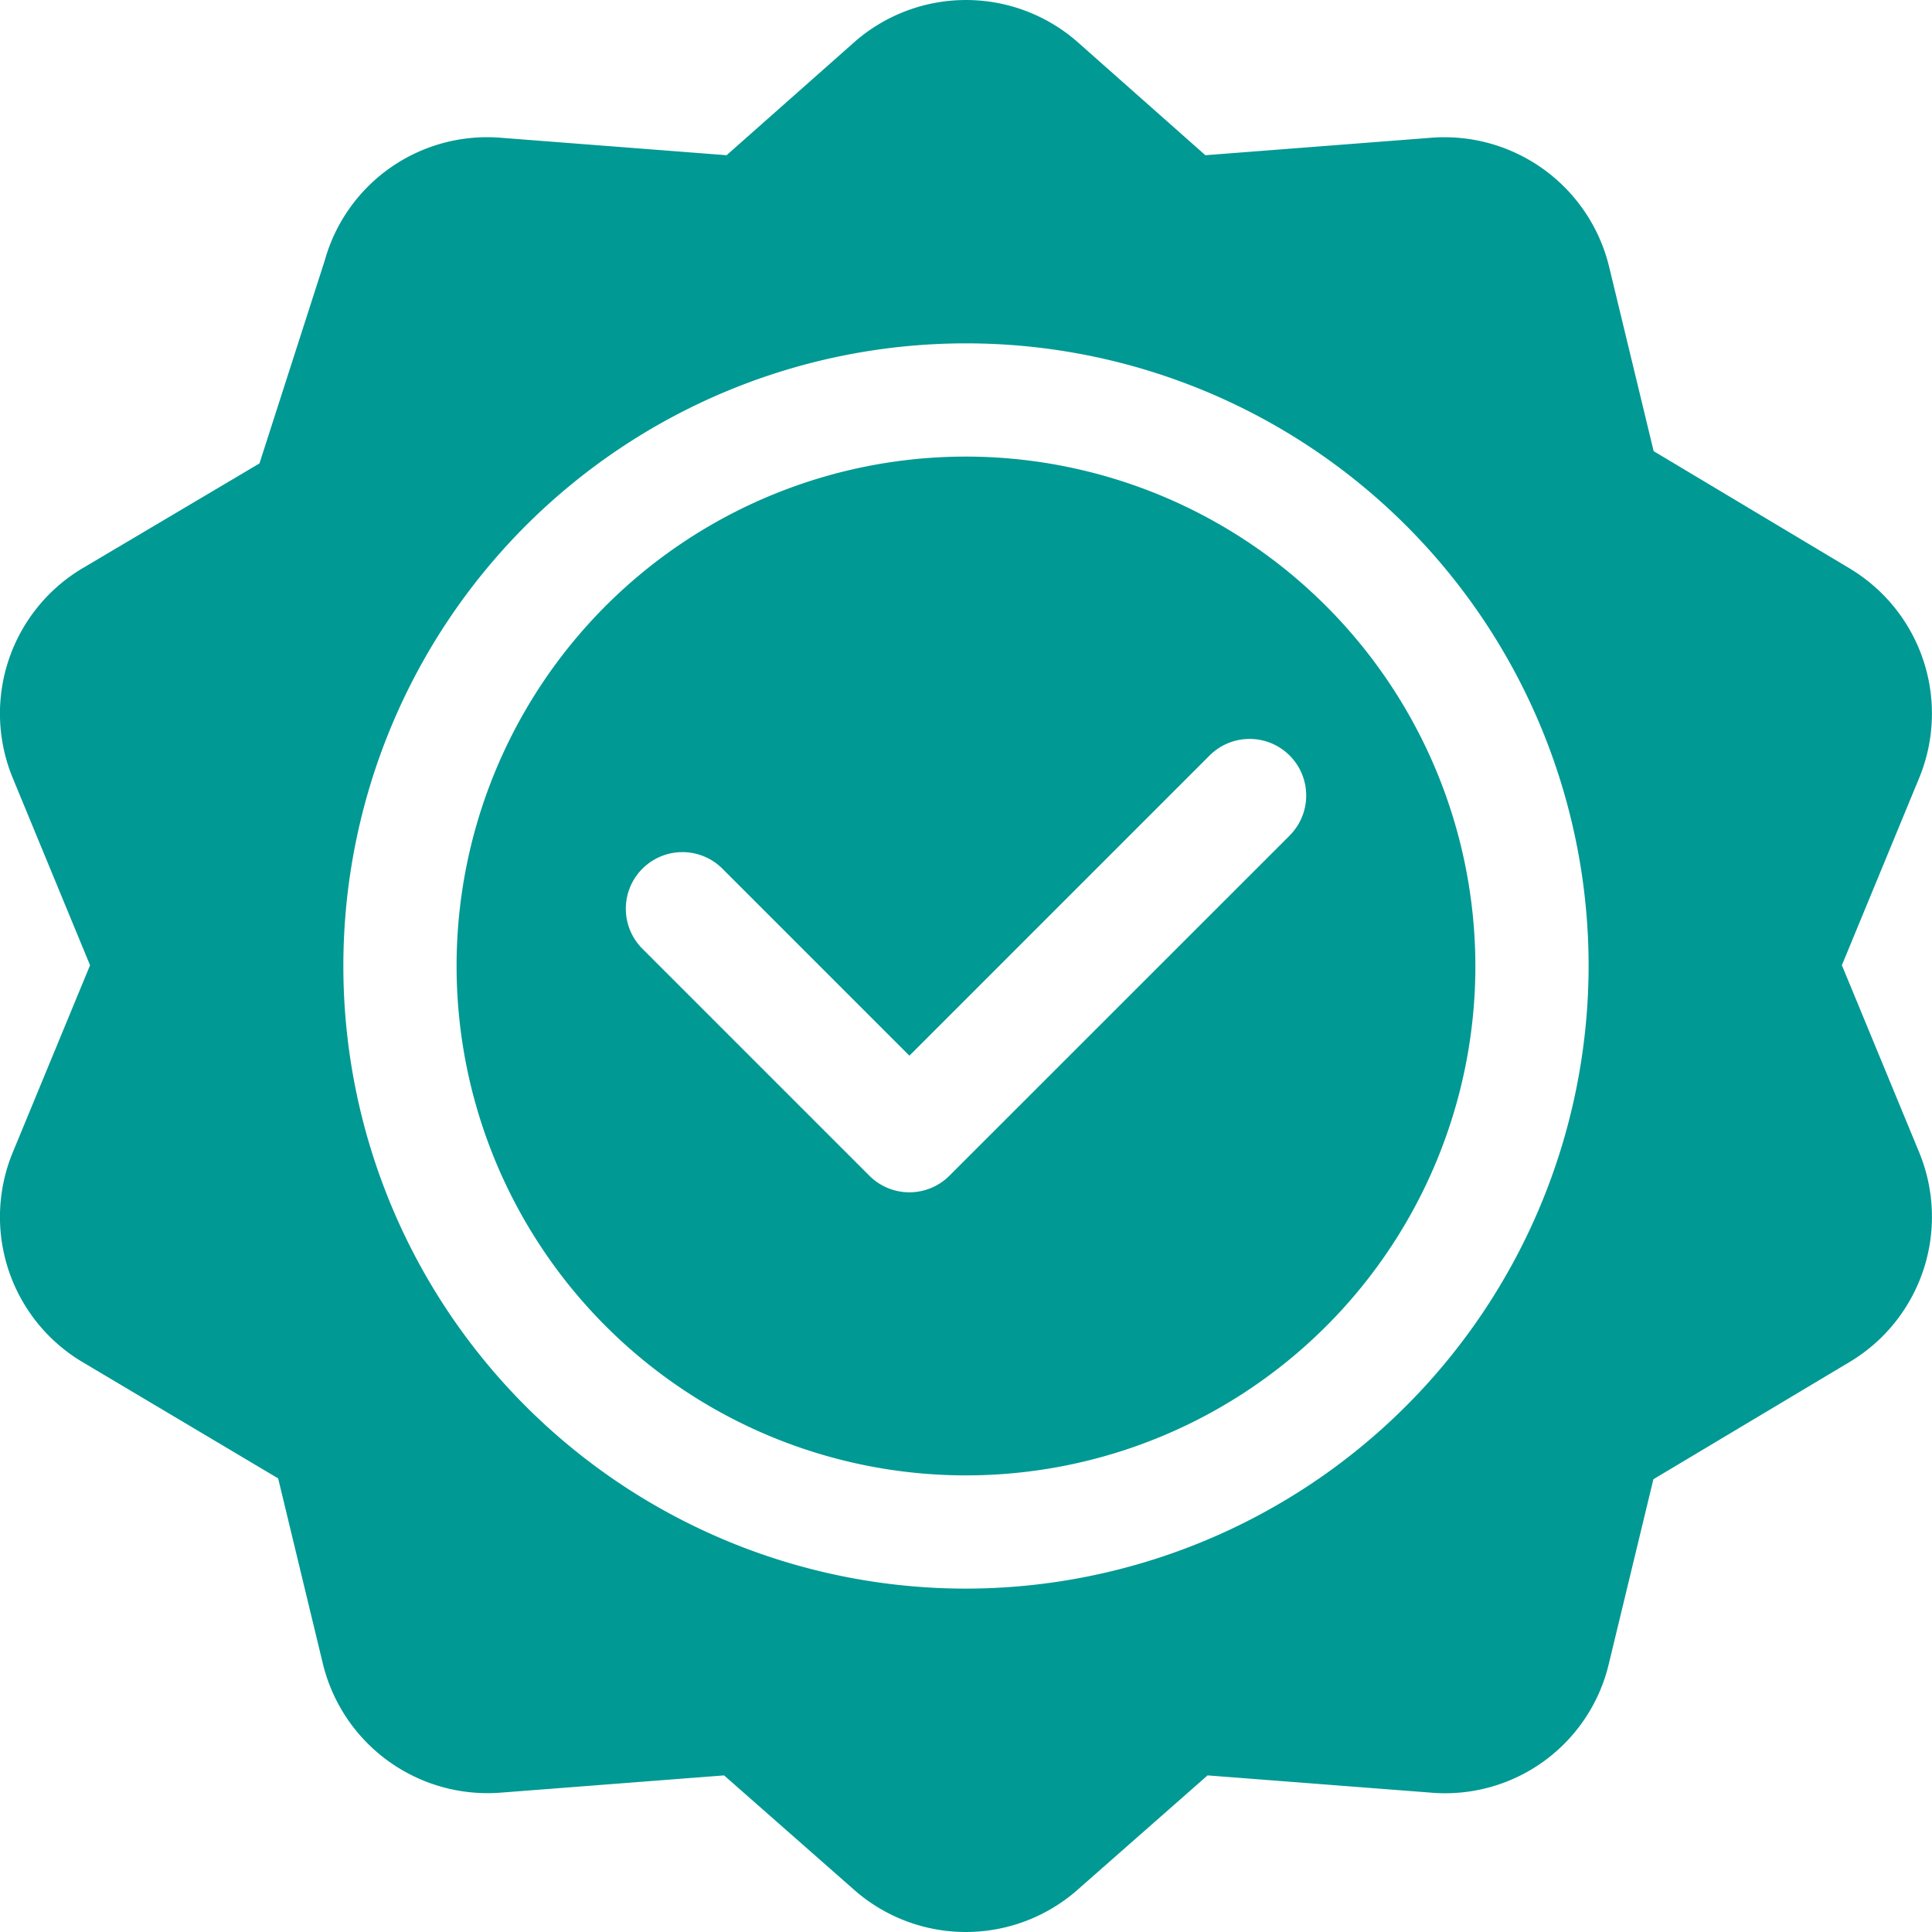 <svg xmlns="http://www.w3.org/2000/svg" width="60.179" height="60.179" viewBox="0 0 60.179 60.179">
  <g id="quality" transform="translate(0 0)">
    <path id="Path_49" data-name="Path 49" d="M57.653,17.729l-6.144-3.676-1.384-5.73a5.279,5.279,0,0,0-5.549-4.032l-7.03.544L33.519,1.269a5.27,5.27,0,0,0-6.859,0L22.632,4.835,15.6,4.291a5.25,5.25,0,0,0-5.485,3.824l-2.033,6.32L2.526,17.727A5.266,5.266,0,0,0,.405,24.253l2.4,5.813-2.4,5.811A5.262,5.262,0,0,0,2.526,42.4l6.138,3.65,1.389,5.756A5.278,5.278,0,0,0,15.6,55.838l6.954-.537,4.1,3.607a5.264,5.264,0,0,0,6.86,0l4.1-3.607,6.954.537a5.239,5.239,0,0,0,5.549-4.032l1.384-5.73L57.653,42.4a5.268,5.268,0,0,0,2.119-6.524l-2.4-5.811,2.4-5.814a5.266,5.266,0,0,0-2.121-6.522ZM30.089,49.483A19.394,19.394,0,1,1,49.483,30.089,19.416,19.416,0,0,1,30.089,49.483Z" transform="translate(0 0)" fill="#009994"/>
    <path id="Path_50" data-name="Path 50" d="M136.867,121a15.867,15.867,0,1,0,15.867,15.867A15.885,15.885,0,0,0,136.867,121Zm10.062,11.825L136.351,143.4a1.762,1.762,0,0,1-2.493,0l-7.052-7.052a1.763,1.763,0,1,1,2.493-2.493l5.806,5.806,9.332-9.332a1.763,1.763,0,1,1,2.493,2.493Z" transform="translate(-106.778 -106.778)" fill="#009994"/>
  </g>
</svg>
